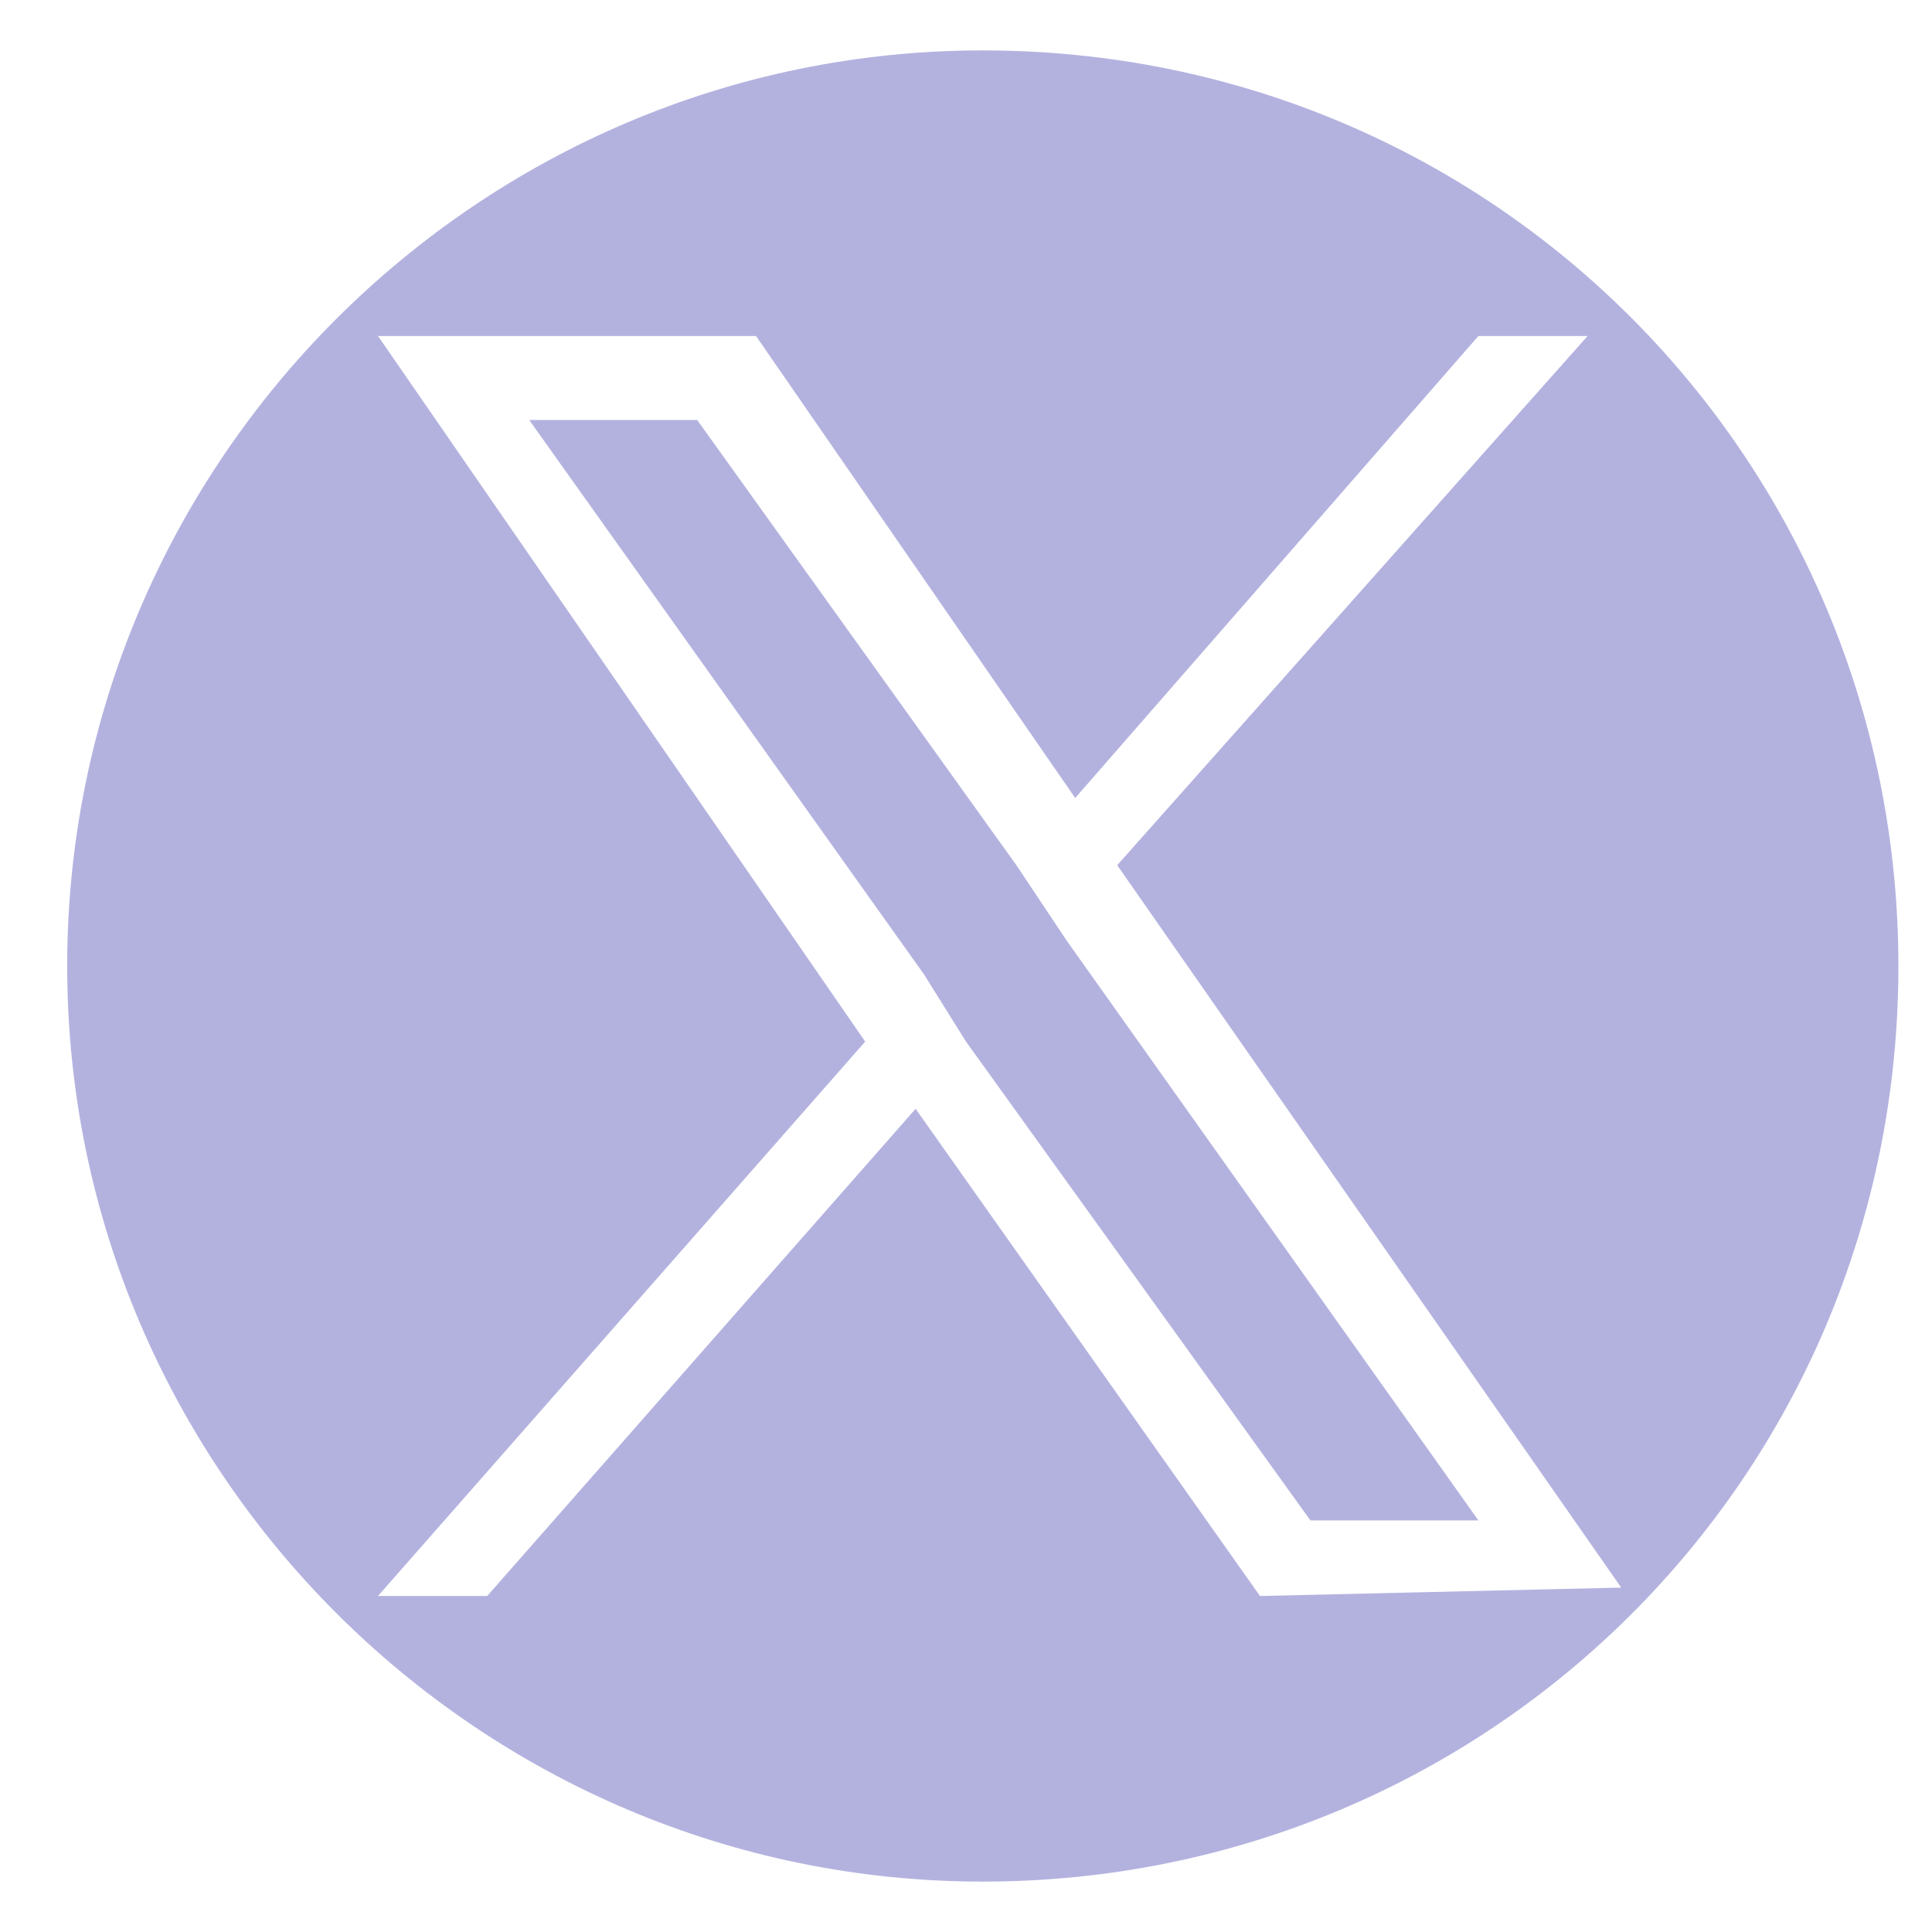 <?xml version="1.0" encoding="utf-8"?>
<!-- Generator: Adobe Illustrator 26.0.0, SVG Export Plug-In . SVG Version: 6.00 Build 0)  -->
<svg version="1.1" id="Layer_1" xmlns="http://www.w3.org/2000/svg" xmlns:xlink="http://www.w3.org/1999/xlink" x="0px" y="0px"
	 viewBox="0 0 23 23" style="enable-background:new 0 0 23 23;" xml:space="preserve">
<style type="text/css">
	.st0{clip-path:url(#SVGID_00000052806056606370185980000016426767252195351974_);}
	.st1{fill:#B3B2DF;}
</style>
<g>
	<defs>
		<rect id="SVGID_1_" x="0.8" y="0.6" width="21.8" height="21.8"/>
	</defs>
	<clipPath id="SVGID_00000139984611968890389500000000215445528533148854_">
		<use xlink:href="#SVGID_1_"  style="overflow:visible;"/>
	</clipPath>
	<g style="clip-path:url(#SVGID_00000139984611968890389500000000215445528533148854_);">
		<path class="st1" d="M12.1,10.3L8.3,5h-2l4.7,6.6l0.5,0.8l4.1,5.7h2l-4.9-6.9L12.1,10.3z"/>
		<path class="st1" d="M11.7,0.6c-6,0-10.9,4.9-10.9,10.9c0,6,4.9,10.9,10.9,10.9s10.9-4.8,10.9-10.9C22.6,5.5,17.8,0.6,11.7,0.6z
			 M15,19l-4.1-5.8L5.8,19H4.5l5.8-6.6L4.5,4H9l3.8,5.5L17.6,4h1.3l-5.6,6.3l6,8.6L15,19L15,19z"/>
	</g>
</g>
</svg>
